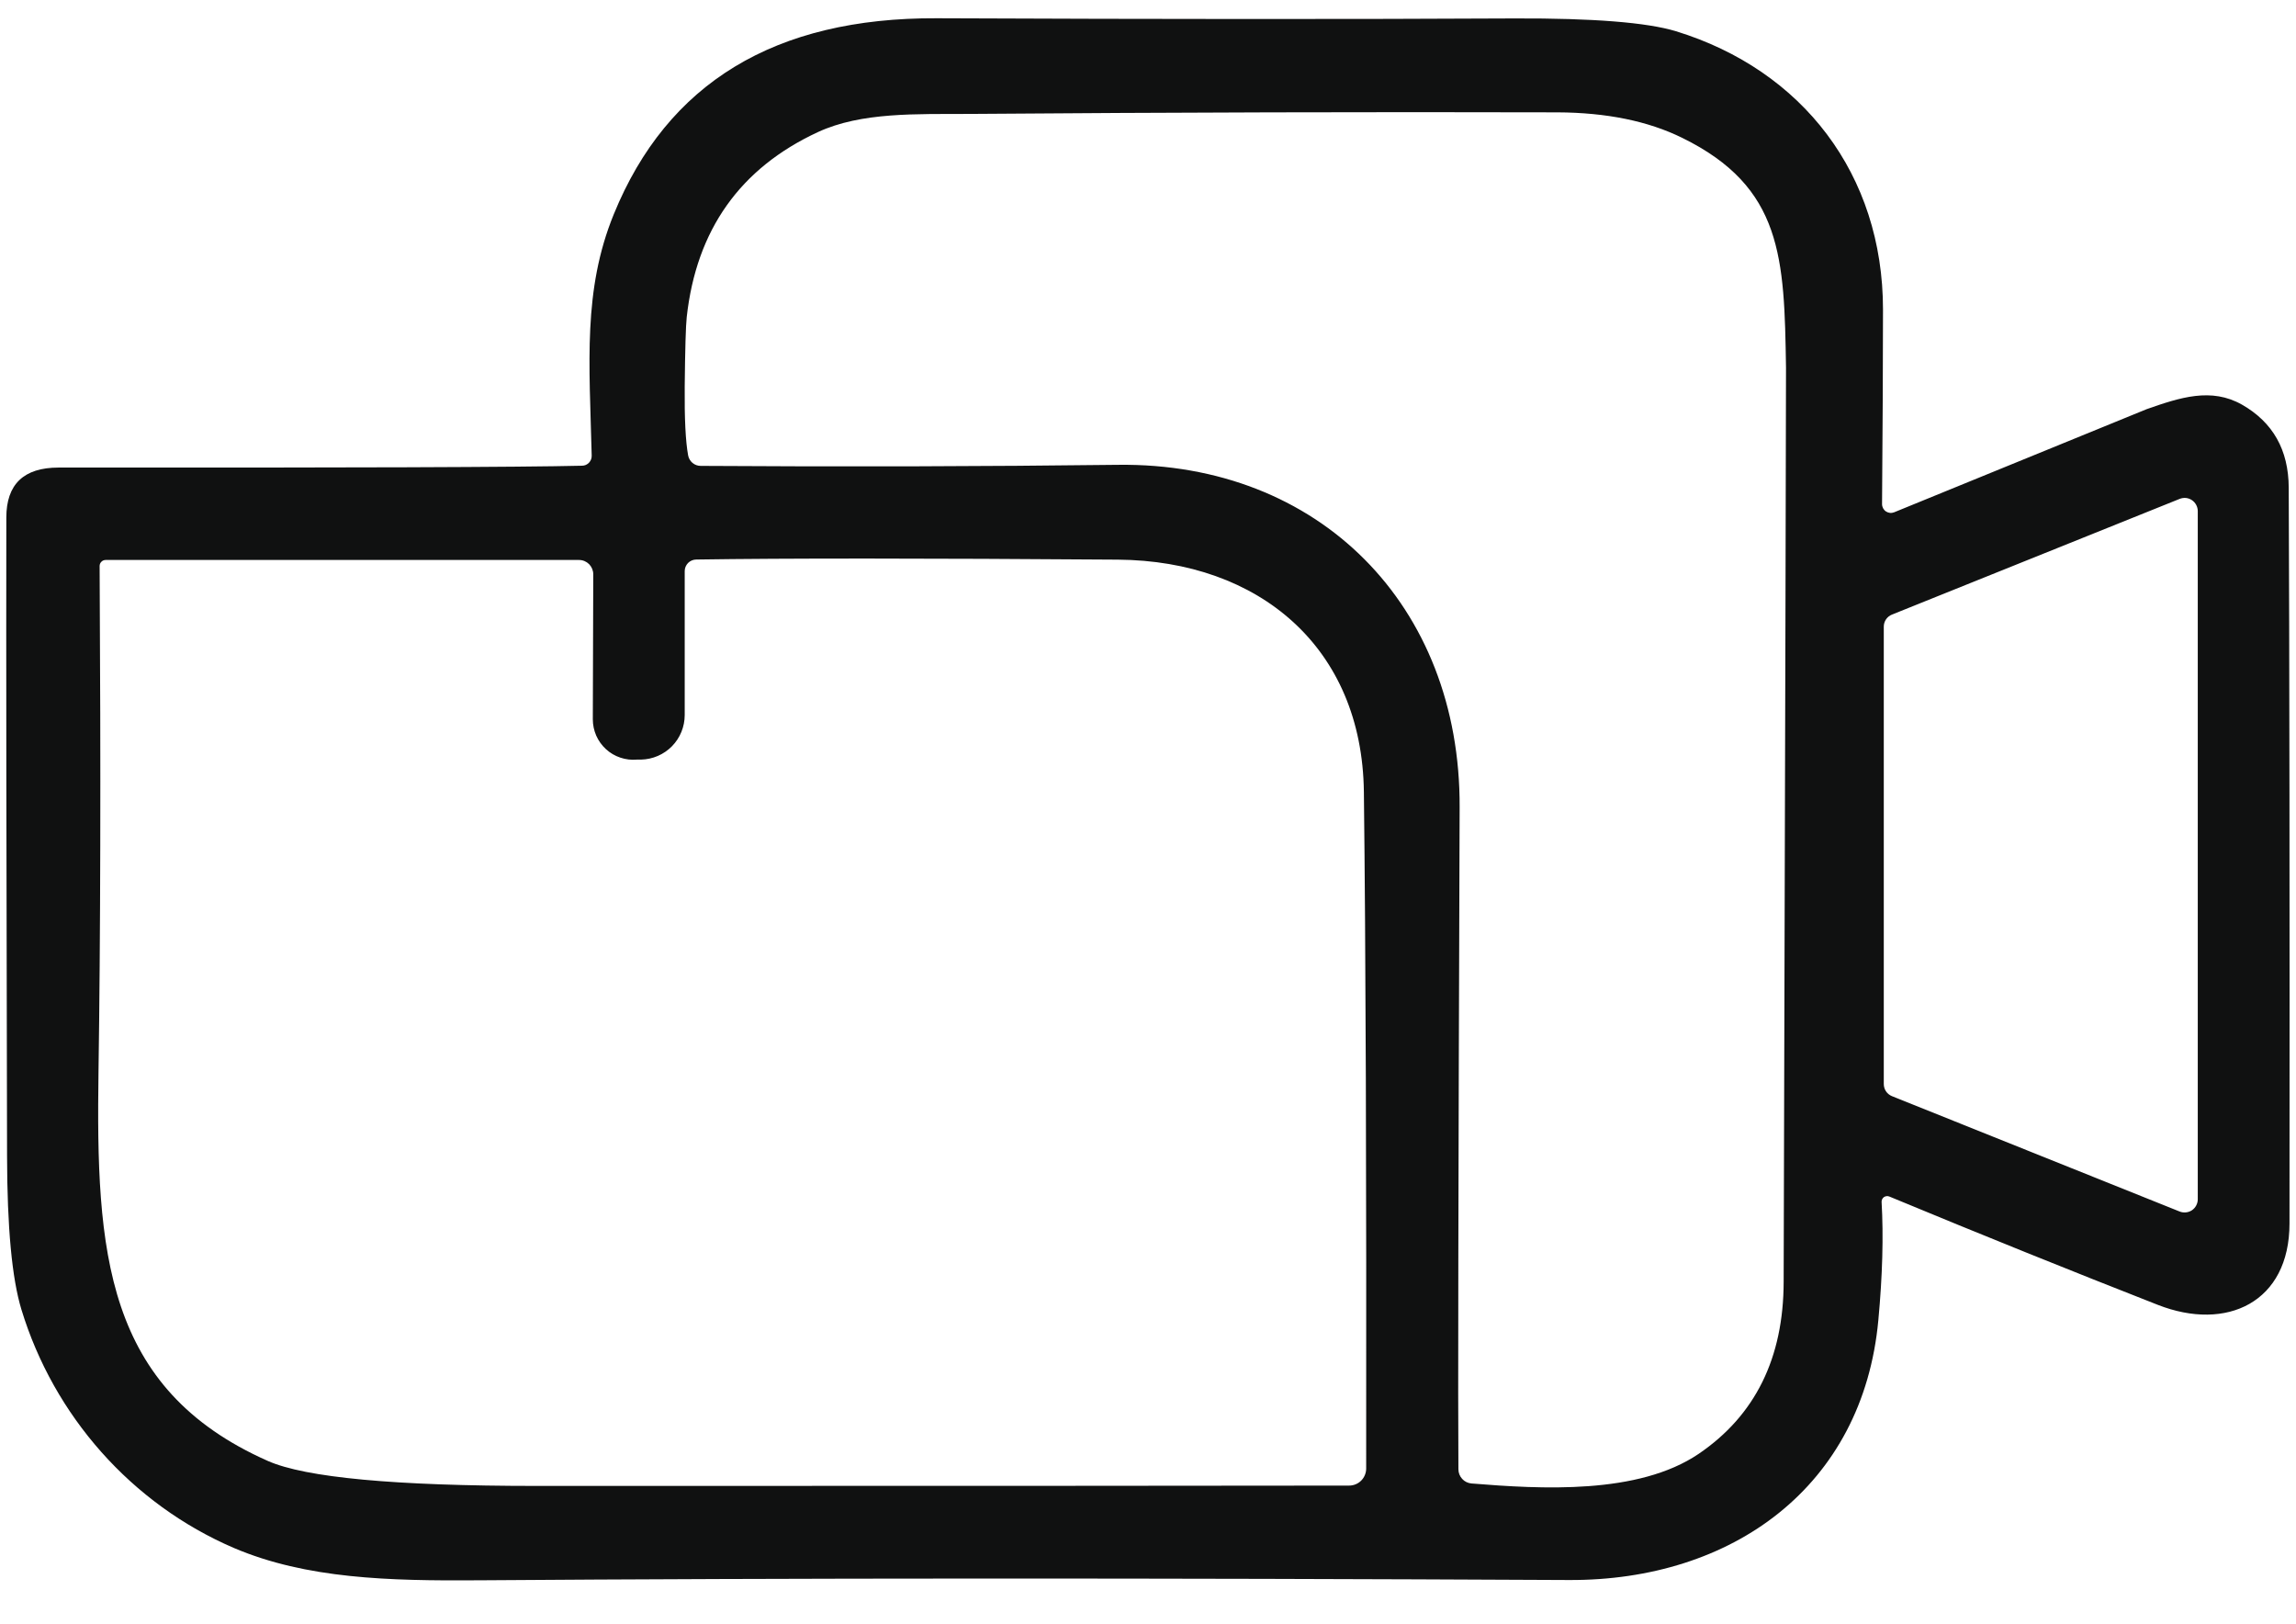 <svg width="41" height="29" viewBox="0 0 41 29" fill="none" xmlns="http://www.w3.org/2000/svg">
<path d="M33.6 21.46C33.635 22.069 33.616 22.773 33.542 23.569C33.267 26.544 30.931 28.223 28.018 28.21C20.551 28.173 14.057 28.175 8.537 28.215C6.951 28.226 5.472 28.19 4.175 27.637C2.349 26.852 0.961 25.279 0.382 23.379C0.214 22.828 0.128 21.914 0.126 20.636C0.113 15.347 0.109 11.548 0.113 9.241C0.113 8.646 0.424 8.348 1.046 8.348C6.209 8.352 9.324 8.341 10.393 8.315C10.416 8.315 10.439 8.31 10.461 8.301C10.482 8.291 10.502 8.278 10.518 8.261C10.534 8.244 10.546 8.224 10.555 8.202C10.563 8.18 10.567 8.157 10.566 8.134C10.525 6.479 10.407 5.181 10.96 3.826C11.917 1.48 13.839 0.313 16.727 0.326C20.711 0.343 24.151 0.344 27.049 0.329C28.448 0.324 29.408 0.4 29.929 0.558C32.187 1.252 33.625 3.113 33.625 5.528C33.625 6.441 33.619 7.598 33.608 9.001C33.608 9.027 33.615 9.052 33.627 9.075C33.639 9.097 33.656 9.117 33.677 9.131C33.698 9.145 33.723 9.154 33.748 9.157C33.774 9.16 33.799 9.156 33.823 9.147C36.829 7.921 38.332 7.307 38.334 7.305C38.932 7.095 39.488 6.914 40.036 7.225C40.589 7.541 40.867 8.034 40.87 8.706C40.883 11.627 40.888 16.006 40.884 21.843C40.884 23.253 39.761 23.779 38.532 23.297C36.998 22.696 35.399 22.052 33.738 21.363C33.722 21.357 33.705 21.354 33.689 21.356C33.672 21.358 33.656 21.364 33.642 21.373C33.629 21.383 33.617 21.396 33.61 21.411C33.603 21.426 33.599 21.443 33.6 21.46ZM12.513 8.318C15.102 8.335 17.586 8.328 19.965 8.299C23.557 8.255 26.079 10.808 26.065 14.41C26.041 21.199 26.034 25.14 26.043 26.232C26.043 26.296 26.067 26.357 26.11 26.404C26.152 26.451 26.211 26.48 26.275 26.486C27.522 26.587 29.254 26.689 30.334 25.957C31.344 25.27 31.849 24.246 31.851 22.884C31.881 12.022 31.895 6.582 31.893 6.564C31.862 4.609 31.835 3.342 30.039 2.461C29.43 2.161 28.687 2.01 27.811 2.006C24.461 1.997 20.964 2.006 17.322 2.034C16.369 2.039 15.383 1.998 14.604 2.359C13.216 3.003 12.435 4.104 12.263 5.661C12.246 5.818 12.234 6.232 12.227 6.9C12.222 7.469 12.242 7.879 12.288 8.131C12.298 8.184 12.326 8.231 12.367 8.266C12.409 8.3 12.46 8.318 12.513 8.318ZM38.923 21.631C38.959 21.645 38.998 21.65 39.036 21.646C39.074 21.642 39.111 21.629 39.142 21.608C39.174 21.586 39.2 21.557 39.218 21.523C39.236 21.489 39.246 21.451 39.246 21.413V9.125C39.246 9.087 39.236 9.049 39.218 9.015C39.2 8.981 39.174 8.952 39.142 8.93C39.111 8.909 39.074 8.895 39.036 8.891C38.998 8.887 38.959 8.893 38.923 8.907L33.785 10.973C33.742 10.99 33.705 11.02 33.679 11.058C33.653 11.096 33.639 11.142 33.639 11.188V19.353C33.639 19.4 33.652 19.445 33.678 19.484C33.704 19.523 33.741 19.553 33.785 19.571L38.923 21.631ZM1.886 9.998C1.858 9.998 1.83 10.009 1.81 10.03C1.79 10.05 1.779 10.077 1.779 10.105C1.801 13.761 1.794 16.77 1.759 19.133C1.713 22.346 1.867 24.792 4.783 26.084C5.455 26.381 7.055 26.53 9.583 26.53C16.975 26.53 21.811 26.528 24.091 26.524C24.172 26.524 24.25 26.492 24.307 26.435C24.364 26.377 24.396 26.3 24.396 26.218C24.402 20.949 24.388 16.923 24.355 14.14C24.325 11.559 22.483 10.012 19.963 9.992C16.524 9.967 14.014 9.966 12.434 9.99C12.379 9.99 12.326 10.012 12.287 10.051C12.249 10.09 12.227 10.142 12.227 10.196V12.766C12.227 12.974 12.146 13.174 12 13.323C11.854 13.472 11.656 13.557 11.448 13.562H11.373C11.273 13.571 11.173 13.559 11.078 13.527C10.982 13.495 10.895 13.444 10.821 13.376C10.747 13.308 10.688 13.226 10.647 13.134C10.607 13.042 10.586 12.943 10.586 12.843L10.594 10.254C10.594 10.186 10.567 10.121 10.52 10.073C10.472 10.025 10.408 9.998 10.341 9.998H1.886Z" fill="#101111"/>
</svg>
